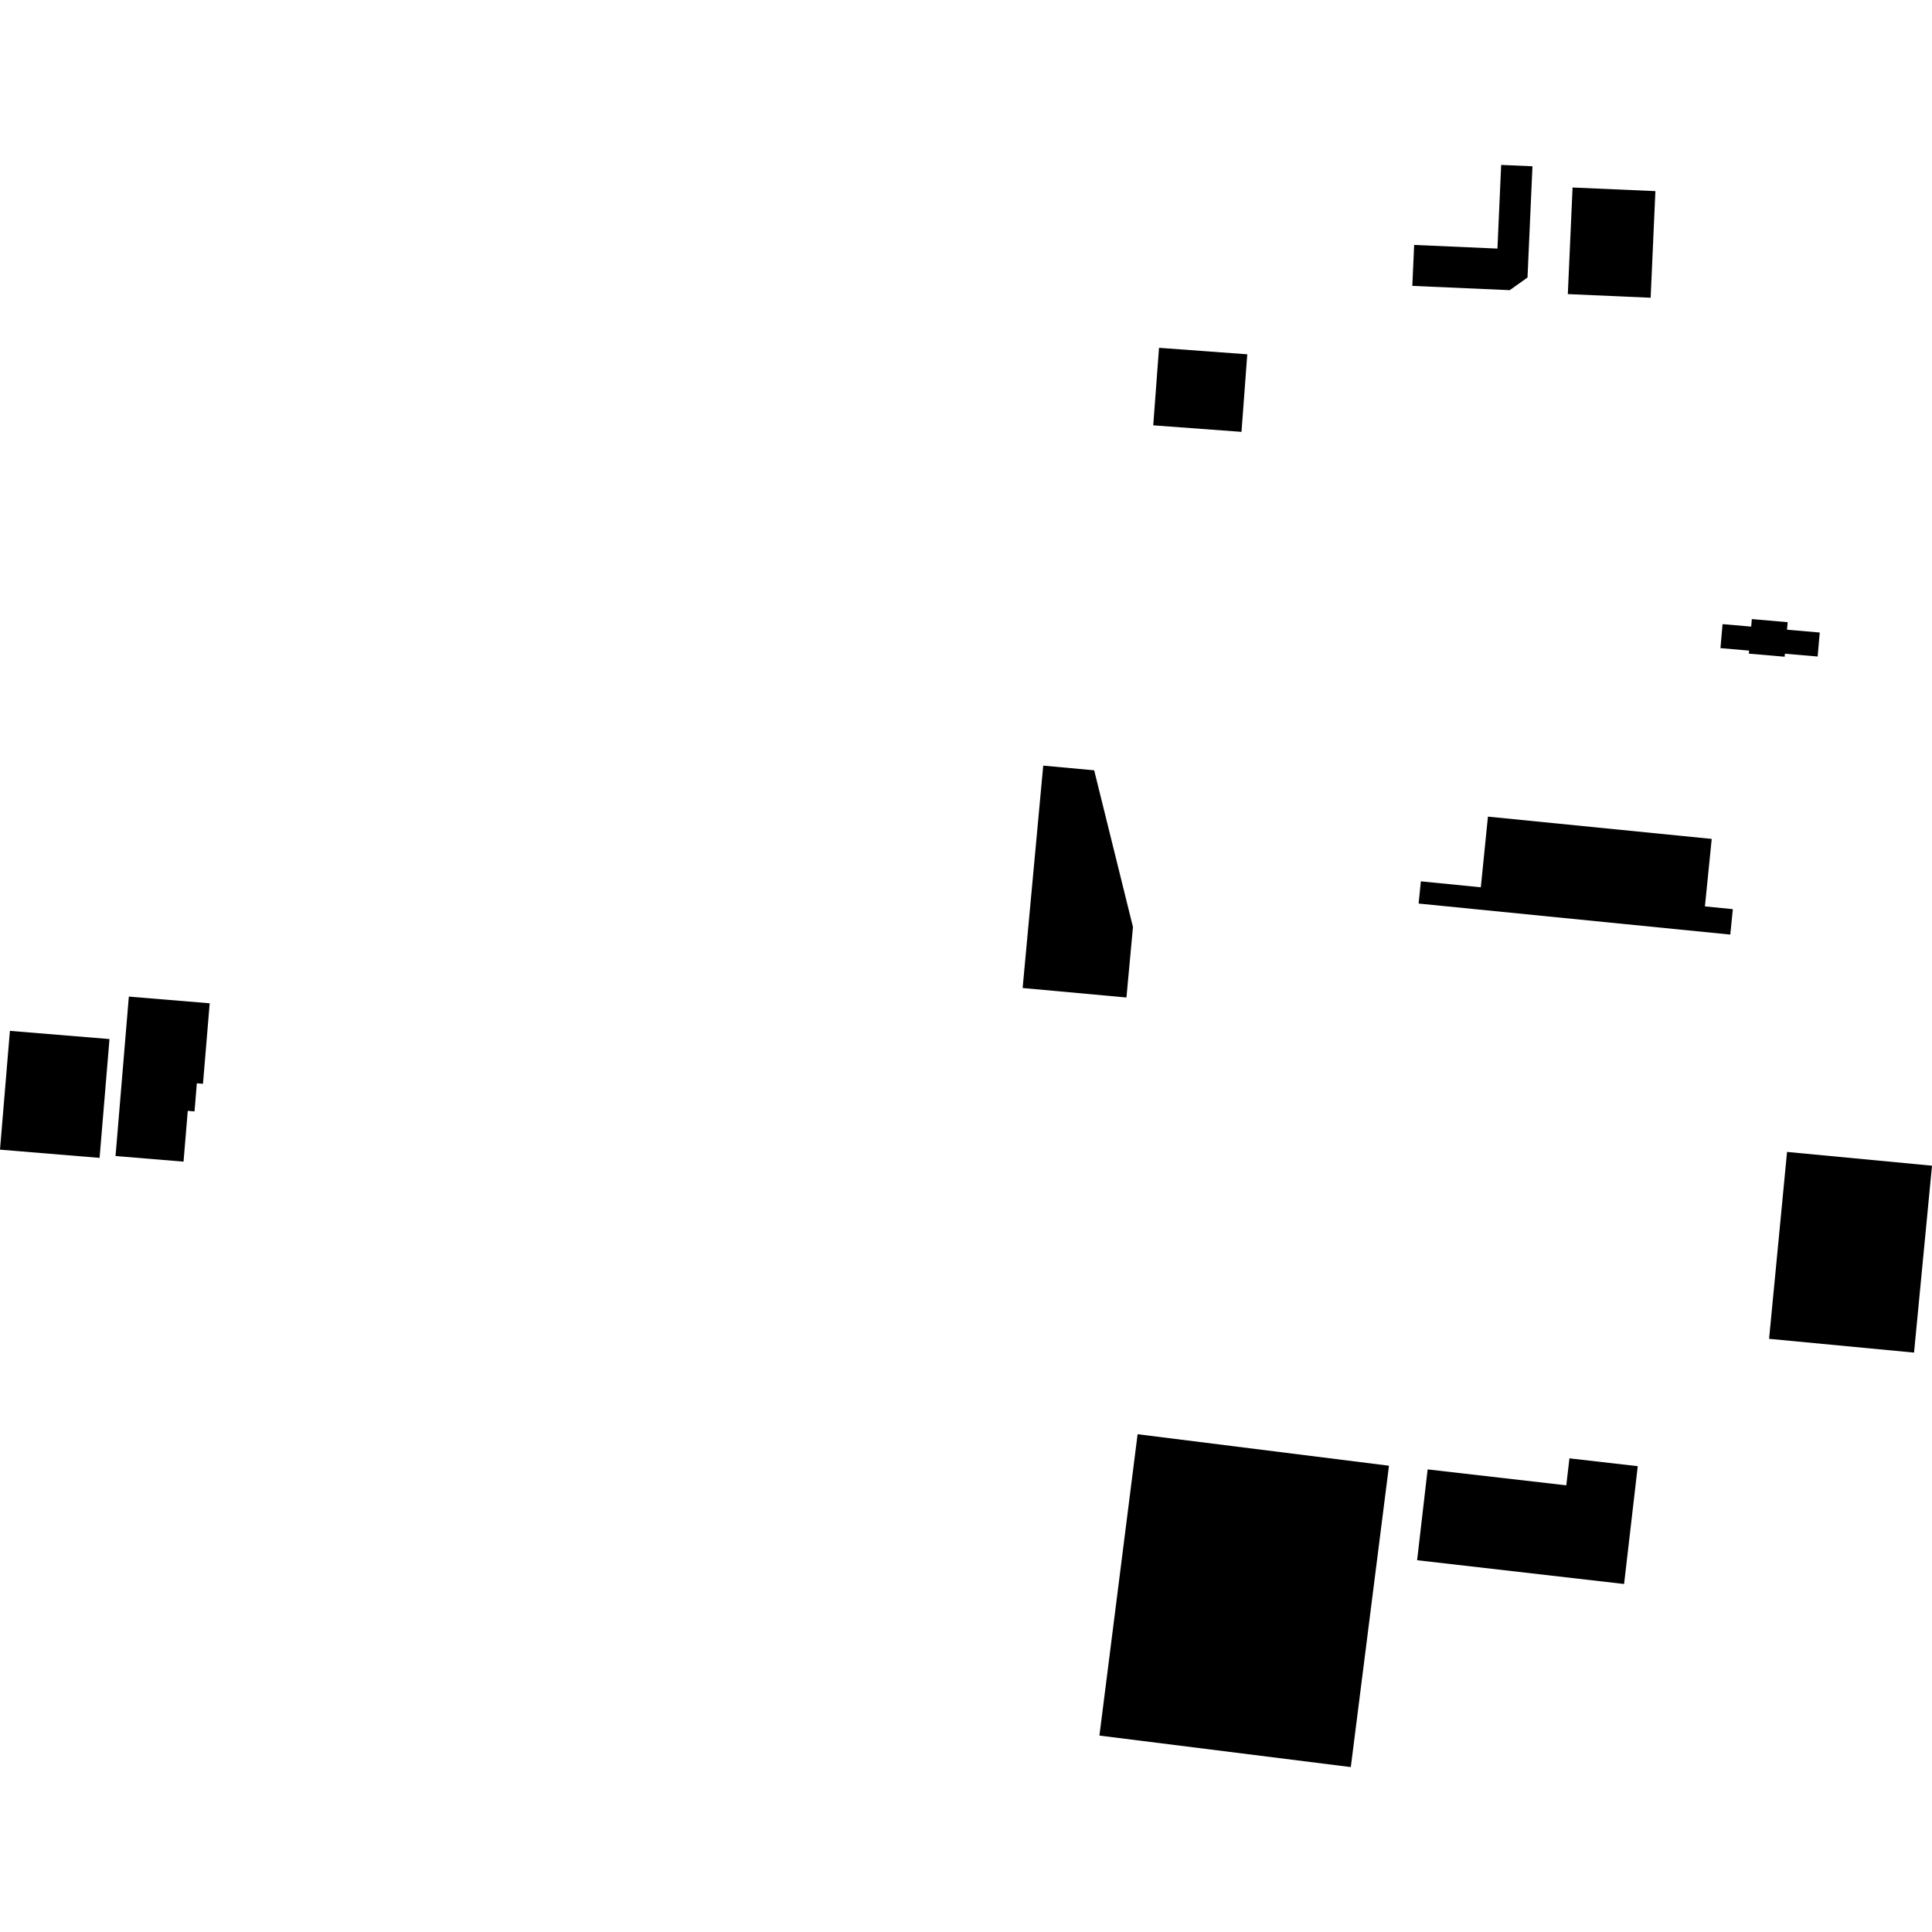 <?xml version="1.0" encoding="utf-8" standalone="no"?>
<!DOCTYPE svg PUBLIC "-//W3C//DTD SVG 1.1//EN"
  "http://www.w3.org/Graphics/SVG/1.1/DTD/svg11.dtd">
<!-- Created with matplotlib (https://matplotlib.org/) -->
<svg height="288pt" version="1.1" viewBox="0 0 288 288" width="288pt" xmlns="http://www.w3.org/2000/svg" xmlns:xlink="http://www.w3.org/1999/xlink">
 <defs>
  <style type="text/css">
*{stroke-linecap:butt;stroke-linejoin:round;}
  </style>
 </defs>
 <g id="figure_1">
  <g id="patch_1">
   <path d="M 0 288 
L 288 288 
L 288 0 
L 0 0 
z
" style="fill:none;opacity:0;"/>
  </g>
  <g id="axes_1">
   <g id="PatchCollection_1">
    <path clip-path="url(#pcbb1a204ab)" d="M 221.805 121.733 
L 255.162 125.055 
L 254.15 135.113 
L 258.31 135.528 
L 257.929 139.316 
L 211.47 134.69 
L 211.806 131.379 
L 220.744 132.268 
L 221.805 121.733 
"/>
    <path clip-path="url(#pcbb1a204ab)" d="M 152.443 147.28 
L 155.513 114.131 
L 163.108 114.828 
L 168.89 138.192 
L 167.917 148.695 
L 152.443 147.28 
"/>
    <path clip-path="url(#pcbb1a204ab)" d="M 163.889 258.719 
L 169.581 213.796 
L 207.053 218.492 
L 201.362 263.416 
L 163.889 258.719 
"/>
    <path clip-path="url(#pcbb1a204ab)" d="M 211.247 232.579 
L 212.816 219.041 
L 233.486 221.415 
L 233.953 217.393 
L 244.138 218.562 
L 242.1 236.122 
L 211.247 232.579 
"/>
    <path clip-path="url(#pcbb1a204ab)" d="M 288 173.767 
L 285.323 201.63 
L 263.715 199.577 
L 266.393 171.715 
L 288 173.767 
"/>
    <path clip-path="url(#pcbb1a204ab)" d="M 14.845 172.603 
L 0 171.378 
L 1.477 153.669 
L 16.322 154.89 
L 14.845 172.603 
"/>
    <path clip-path="url(#pcbb1a204ab)" d="M 17.223 172.328 
L 19.206 148.562 
L 31.259 149.558 
L 30.257 161.56 
L 29.344 161.486 
L 28.996 165.675 
L 27.991 165.593 
L 27.359 173.163 
L 17.223 172.328 
"/>
    <path clip-path="url(#pcbb1a204ab)" d="M 225.053 43.254 
L 210.532 42.616 
L 210.806 36.511 
L 223.221 37.056 
L 223.777 24.584 
L 228.441 24.787 
L 227.703 41.368 
L 225.053 43.254 
"/>
    <path clip-path="url(#pcbb1a204ab)" d="M 233.713 43.841 
L 234.421 27.951 
L 246.767 28.49 
L 246.059 44.384 
L 233.713 43.841 
"/>
    <path clip-path="url(#pcbb1a204ab)" d="M 256.466 96.615 
L 256.779 93.039 
L 261.047 93.408 
L 261.145 92.286 
L 266.484 92.75 
L 266.386 93.868 
L 271.266 94.29 
L 270.953 97.866 
L 266.073 97.447 
L 266.035 97.897 
L 260.696 97.437 
L 260.736 96.983 
L 256.466 96.615 
"/>
    <path clip-path="url(#pcbb1a204ab)" d="M 185.068 64.376 
L 171.912 63.404 
L 172.774 51.847 
L 185.929 52.815 
L 185.068 64.376 
"/>
   </g>
  </g>
 </g>
 <defs>
  <clipPath id="pcbb1a204ab">
   <rect height="238.832" width="288" x="0" y="24.584"/>
  </clipPath>
 </defs>
</svg>
